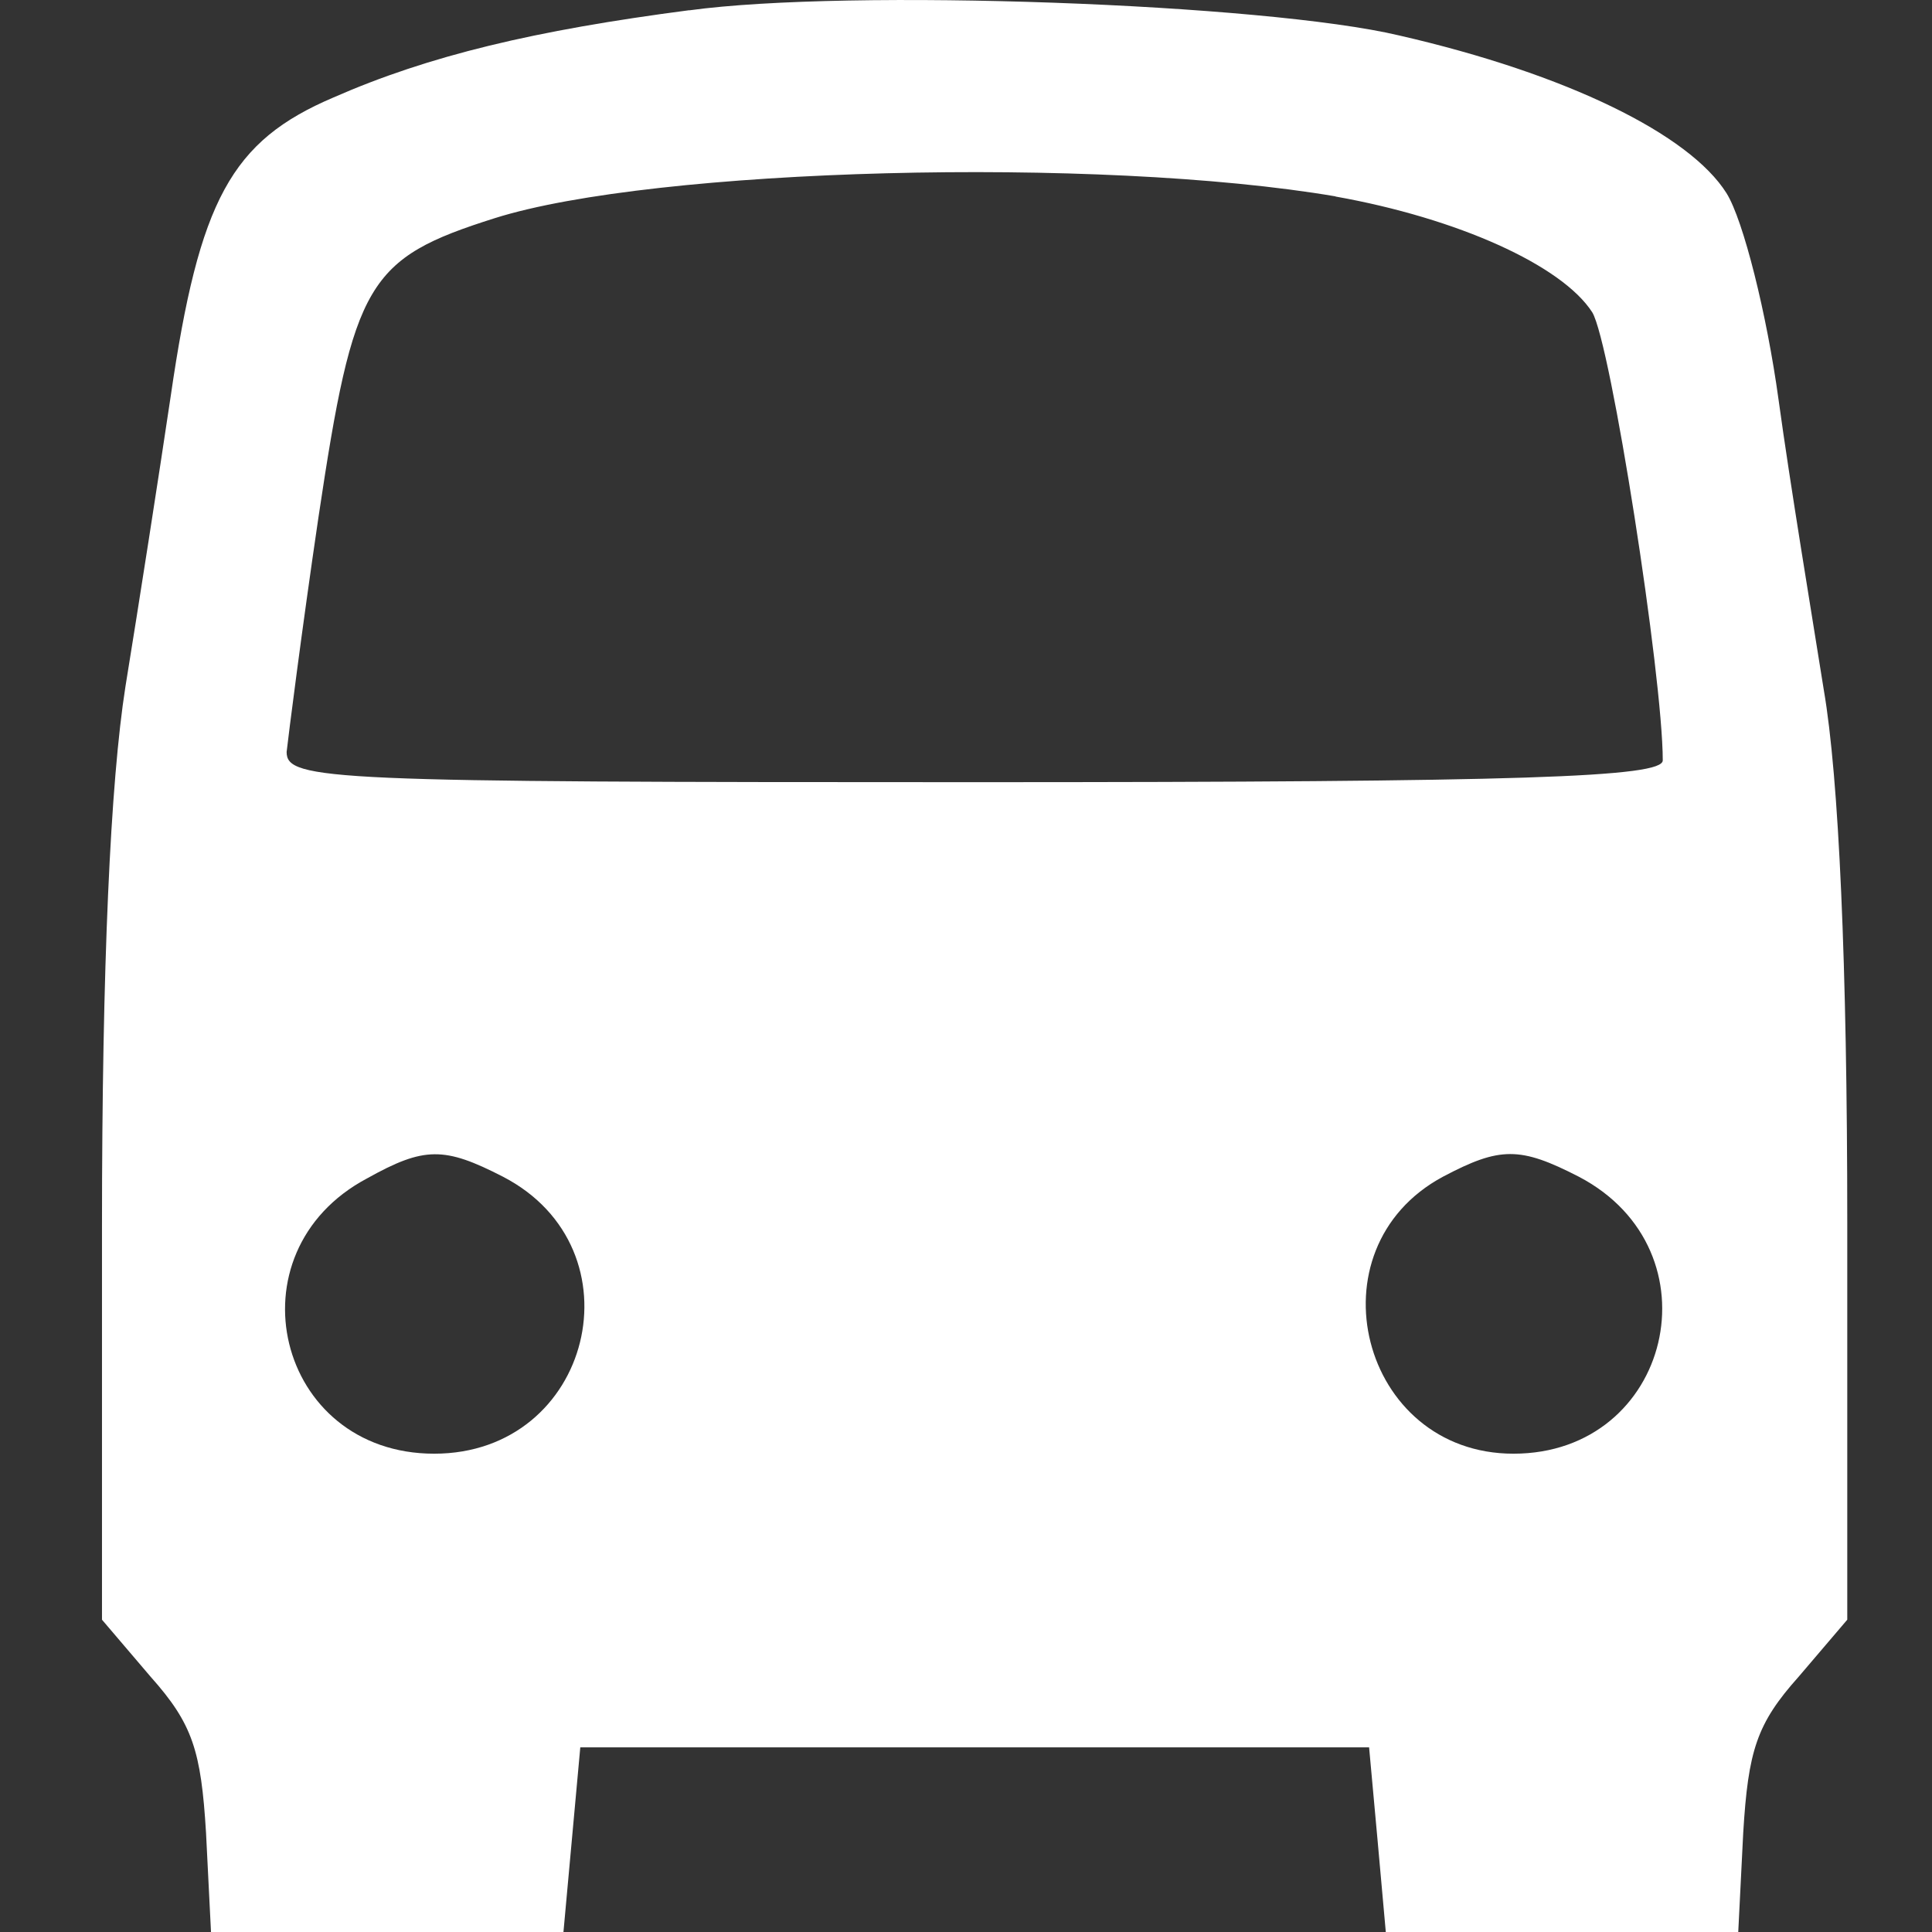 <?xml version="1.0" encoding="UTF-8" standalone="no"?>
<!-- Generator: Adobe Illustrator 19.0.1, SVG Export Plug-In . SVG Version: 6.00 Build 0)  -->

<svg
   version="1.1"
   id="Layer_1"
   x="0px"
   y="0px"
   width="14"
   height="14"
   viewBox="0 0 14 14"
   xml:space="preserve"
   xmlns="http://www.w3.org/2000/svg"
   xmlns:svg="http://www.w3.org/2000/svg"><rect x="0" y="0" width="14" height="14" fill="#333333" stroke="none"/><defs
   id="defs1" />
	
<path
   d="m 4.995,0.074 c -1.119,0.146 -1.885,0.328 -2.578,0.632 -0.742,0.316 -0.973,0.742 -1.18,2.165 -0.085,0.572 -0.231,1.508 -0.328,2.104 -0.109,0.693 -0.17,2.019 -0.17,3.916 v 2.846 l 0.353,0.414 c 0.304,0.341 0.365,0.535 0.401,1.131 L 1.529,14 h 1.277 1.277 l 0.061,-0.669 0.061,-0.669 h 2.858 2.858 l 0.061,0.669 L 10.042,14 h 1.277 1.277 l 0.036,-0.718 c 0.036,-0.596 0.097,-0.791 0.401,-1.131 l 0.353,-0.414 V 8.855 c 0,-1.861 -0.061,-3.223 -0.17,-3.855 -0.085,-0.535 -0.243,-1.484 -0.328,-2.104 -0.085,-0.62 -0.255,-1.301 -0.377,-1.496 -0.268,-0.426 -1.155,-0.864 -2.372,-1.143 -0.973,-0.231 -3.989,-0.341 -5.145,-0.182 z m 4.682,1.35 c 0.888,0.158 1.642,0.499 1.861,0.839 0.134,0.219 0.511,2.639 0.511,3.247 0,0.122 -0.997,0.158 -4.986,0.158 -4.67,0 -4.986,-0.012 -4.986,-0.219 0.012,-0.109 0.109,-0.876 0.231,-1.703 0.255,-1.703 0.353,-1.873 1.277,-2.165 1.155,-0.365 4.378,-0.45 6.093,-0.158 z m -6.032,7.103 c 1.009,0.523 0.645,2.007 -0.499,2.007 -1.143,0 -1.496,-1.459 -0.486,-1.995 0.414,-0.231 0.559,-0.231 0.985,-0.012 z m 7.796,0 c 1.022,0.535 0.669,2.007 -0.474,2.007 -1.107,0 -1.484,-1.484 -0.511,-2.007 0.414,-0.219 0.559,-0.219 0.985,0 z"
   id="path18"
   style="stroke-width:0.012;fill:#ffffff" /></svg>
